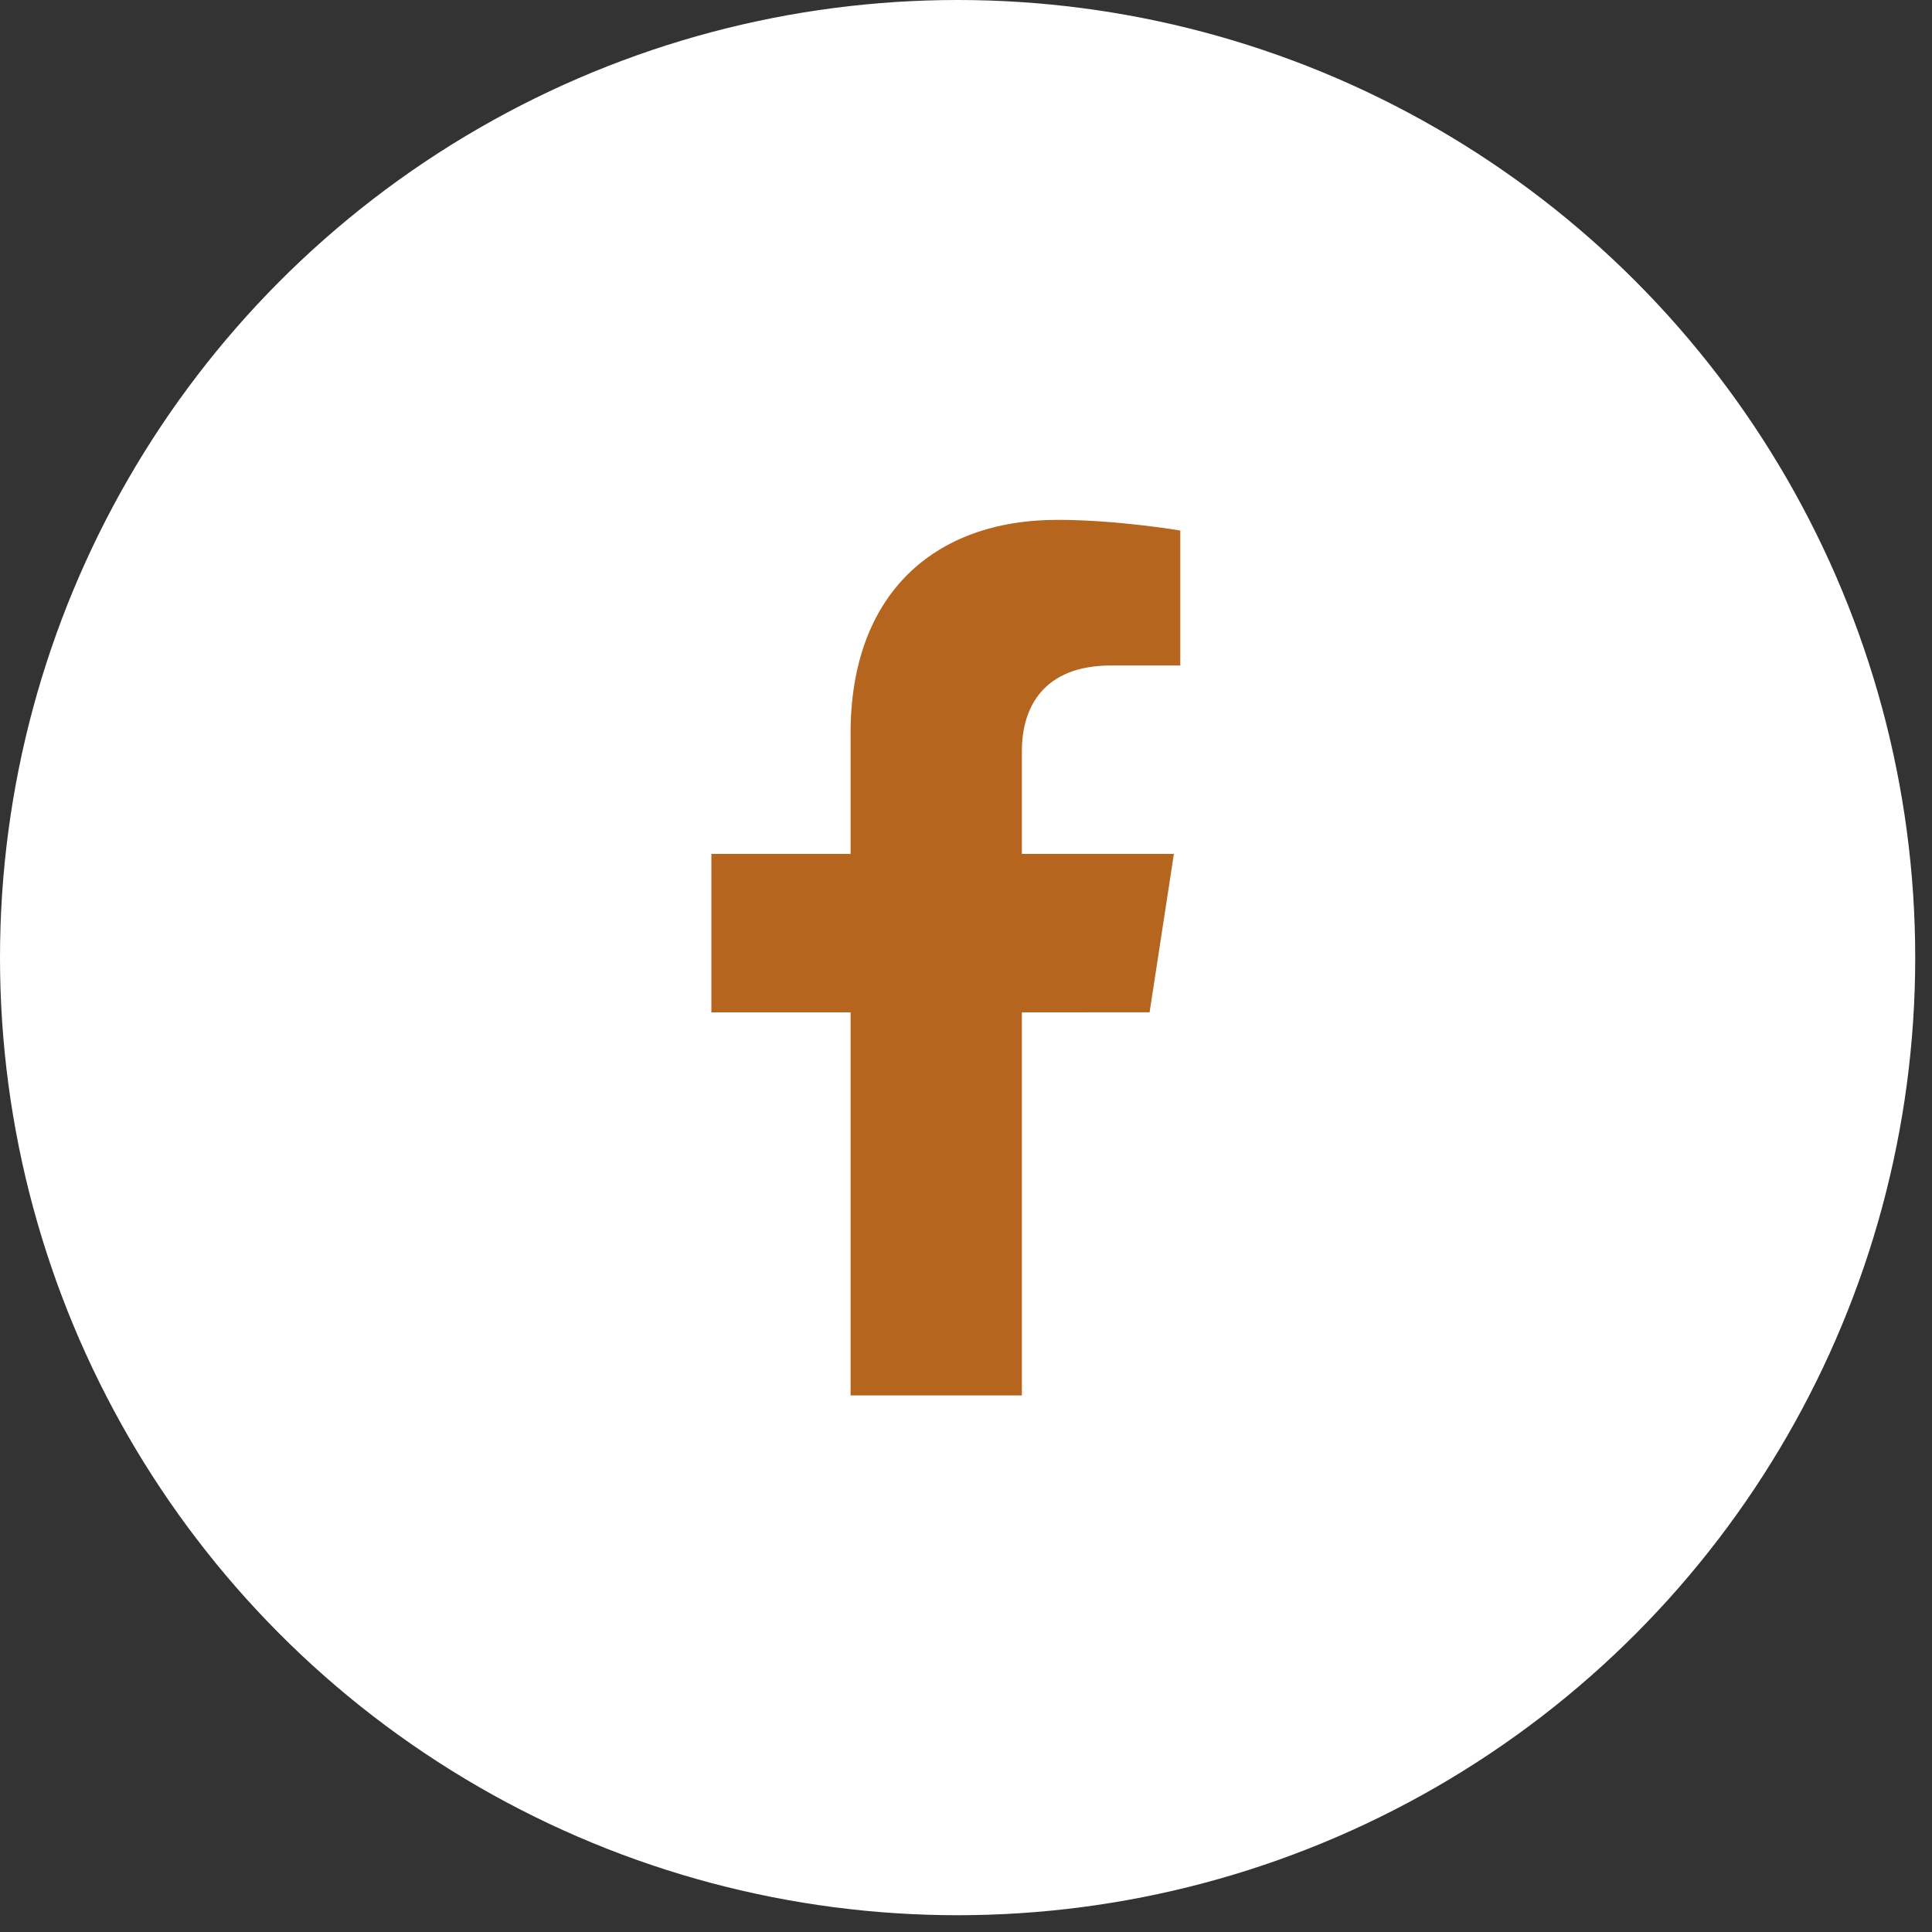 <svg width="38" height="38" viewBox="0 0 38 38" fill="none" xmlns="http://www.w3.org/2000/svg">
<rect x="0" y="0" width="38" height="38" fill="#333333" stroke="none"/>
<circle cx="18.835" cy="18.835" r="18.835" fill="white"/>
<path d="M22.611 19.911L23.089 16.795H20.099V14.773C20.099 13.92 20.516 13.089 21.856 13.089H23.215V10.435C23.215 10.435 21.982 10.225 20.802 10.225C18.339 10.225 16.73 11.718 16.73 14.42V16.795H13.992V19.912H16.73V27.446H20.099V19.912L22.611 19.911Z" fill="#B5651D"/>
</svg>
